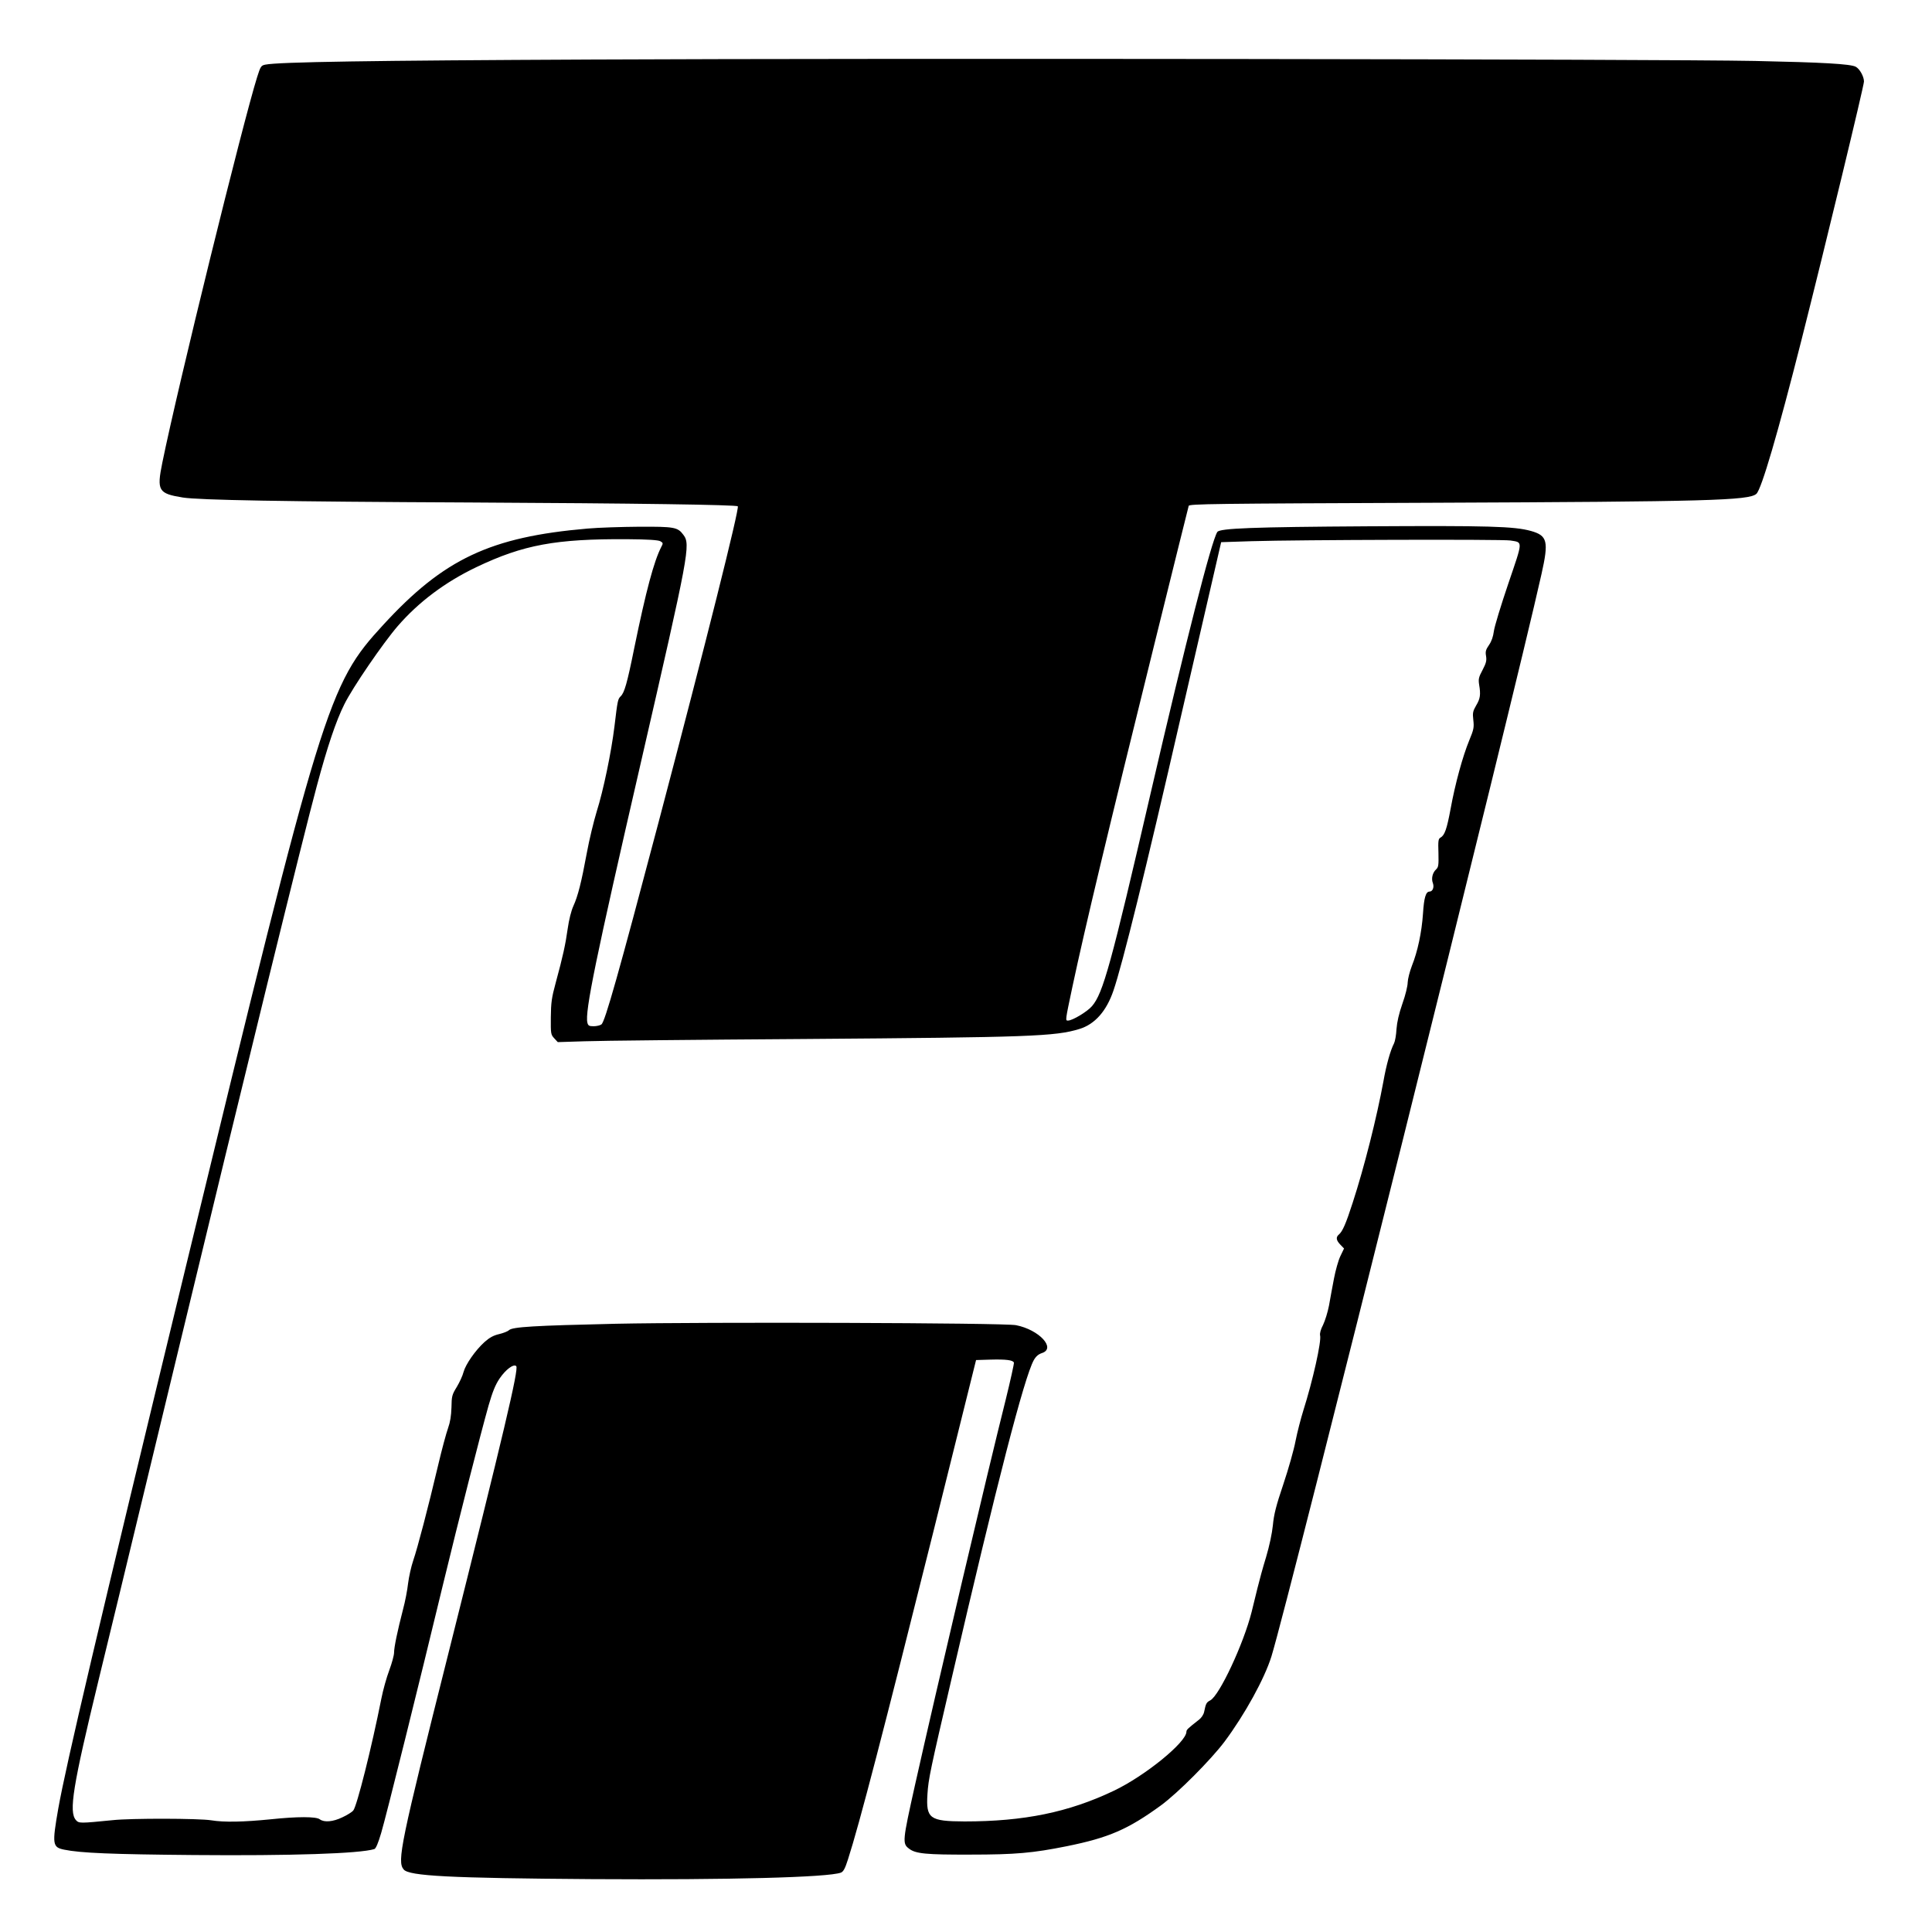 <?xml version="1.0" standalone="no"?>
<!DOCTYPE svg PUBLIC "-//W3C//DTD SVG 20010904//EN"
 "http://www.w3.org/TR/2001/REC-SVG-20010904/DTD/svg10.dtd">
<svg version="1.0" xmlns="http://www.w3.org/2000/svg"
 width="1363pt" height="1363pt" viewBox="0 0 1363 1363"
 preserveAspectRatio="xMidYMid meet">
<g transform="translate(0,1363) scale(0.1,-0.1)"
fill="#000000" stroke="none">
<path d="M4170 13210 c-1552 -7 -2204 -17 -2298 -36 -30 -6 -34 -12 -58 -88
-101 -322 -558 -2175 -669 -2721 -40 -197 -28 -217 145 -245 115 -18 705 -29
2030 -35 1165 -6 1874 -16 1885 -27 13 -13 -227 -970 -556 -2218 -286 -1083
-381 -1419 -406 -1437 -9 -7 -34 -13 -55 -13 -32 0 -39 4 -44 25 -19 75 59
454 376 1830 342 1488 353 1543 301 1612 -40 54 -63 58 -311 57 -124 -1 -288
-6 -365 -13 -686 -59 -1014 -214 -1441 -679 -391 -425 -427 -544 -1389 -4512
-628 -2590 -848 -3526 -904 -3840 -44 -252 -41 -272 41 -289 115 -24 338 -33
913 -38 690 -6 1173 10 1276 42 11 4 27 42 48 113 35 117 266 1046 436 1752
115 474 262 1052 322 1265 28 96 47 144 77 189 44 65 100 106 118 88 19 -19
-88 -470 -475 -2012 -342 -1360 -367 -1482 -319 -1539 38 -46 322 -61 1327
-68 970 -6 1668 12 1758 46 17 7 29 29 49 92 81 250 251 906 603 2314 l301
1210 100 3 c111 3 160 -3 167 -21 2 -6 -24 -124 -58 -262 -129 -513 -488
-2040 -640 -2719 -88 -395 -90 -412 -42 -448 46 -36 120 -43 432 -42 320 0
441 11 680 59 297 60 433 119 665 288 119 87 352 321 449 450 143 192 282 444
331 602 124 403 1706 6742 1905 7635 52 232 42 271 -74 304 -119 33 -298 38
-1150 33 -815 -5 -1046 -14 -1063 -40 -42 -64 -223 -776 -469 -1837 -282
-1219 -337 -1417 -415 -1508 -33 -39 -138 -102 -169 -102 -20 0 -21 -6 31 240
90 421 245 1071 579 2420 130 525 238 962 241 971 4 14 164 16 1707 22 1962 8
2246 16 2298 63 36 33 150 422 318 1085 171 676 441 1794 441 1824 0 35 -30
89 -58 104 -37 20 -236 31 -712 41 -669 13 -6108 20 -8210 10z m488 -3398 c21
-12 21 -15 7 -41 -52 -102 -107 -307 -190 -711 -51 -253 -70 -317 -96 -342
-20 -20 -22 -27 -44 -212 -22 -182 -79 -455 -125 -600 -21 -69 -53 -200 -70
-293 -39 -211 -63 -305 -95 -375 -15 -33 -31 -96 -40 -160 -16 -113 -33 -192
-85 -383 -28 -103 -33 -138 -34 -242 -1 -116 0 -122 24 -148 l25 -27 190 6
c105 4 802 11 1550 16 1589 12 1770 18 1941 71 108 33 190 126 239 270 64 186
228 851 475 1929 73 316 167 724 209 905 l76 330 215 7 c332 10 1769 14 1825
5 90 -15 91 5 -14 -304 -52 -153 -98 -304 -102 -336 -5 -38 -16 -71 -34 -97
-23 -33 -27 -47 -21 -79 5 -32 0 -50 -25 -98 -27 -50 -30 -64 -24 -103 12 -70
8 -99 -21 -147 -23 -40 -26 -52 -20 -103 6 -52 3 -67 -29 -144 -46 -112 -99
-305 -131 -481 -27 -145 -42 -187 -71 -204 -16 -8 -18 -23 -15 -109 2 -87 0
-100 -17 -116 -25 -23 -35 -65 -22 -97 10 -29 -2 -59 -24 -59 -26 0 -39 -43
-46 -155 -9 -133 -38 -268 -78 -368 -16 -42 -29 -93 -30 -118 0 -24 -16 -91
-37 -149 -25 -72 -38 -129 -42 -180 -2 -41 -10 -86 -17 -100 -26 -50 -55 -154
-75 -268 -47 -255 -134 -602 -217 -857 -48 -149 -72 -203 -97 -224 -23 -19
-20 -41 10 -72 l26 -27 -26 -54 c-14 -29 -34 -100 -45 -158 -11 -58 -27 -143
-35 -190 -9 -47 -28 -108 -42 -137 -17 -32 -24 -60 -21 -74 11 -41 -52 -321
-118 -529 -18 -58 -43 -154 -55 -215 -11 -60 -50 -198 -86 -305 -52 -154 -67
-215 -74 -290 -6 -59 -24 -144 -48 -225 -22 -71 -49 -170 -61 -220 -12 -49
-31 -125 -41 -167 -56 -223 -227 -590 -292 -624 -27 -14 -31 -22 -43 -81 -4
-19 -19 -42 -36 -55 -78 -61 -89 -71 -89 -85 0 -74 -292 -312 -513 -417 -319
-152 -634 -216 -1052 -216 -247 1 -273 20 -262 193 7 108 19 165 172 822 318
1373 511 2118 578 2239 15 27 33 42 57 50 103 33 -19 165 -182 197 -81 17
-2204 23 -2824 10 -575 -13 -728 -22 -753 -45 -9 -9 -41 -21 -70 -28 -39 -9
-67 -24 -103 -56 -65 -59 -133 -157 -148 -212 -6 -25 -28 -72 -47 -104 -34
-55 -37 -66 -38 -145 -2 -60 -9 -104 -24 -146 -12 -33 -45 -154 -72 -270 -68
-288 -143 -575 -174 -665 -14 -41 -30 -113 -36 -160 -5 -47 -21 -130 -36 -185
-39 -151 -63 -266 -63 -304 0 -18 -15 -74 -34 -125 -19 -50 -44 -140 -56 -201
-67 -339 -173 -761 -198 -788 -9 -11 -44 -33 -77 -48 -66 -32 -128 -37 -159
-14 -26 20 -157 20 -347 0 -191 -19 -328 -22 -419 -7 -89 14 -564 15 -695 1
-232 -23 -238 -23 -259 0 -52 58 -23 237 160 991 72 292 133 548 556 2300 466
1935 889 3658 983 4005 75 280 136 460 194 576 58 118 274 433 376 551 148
171 336 312 556 417 331 158 561 200 1064 197 147 -1 217 -6 233 -14z"/>
</g>
</svg>

